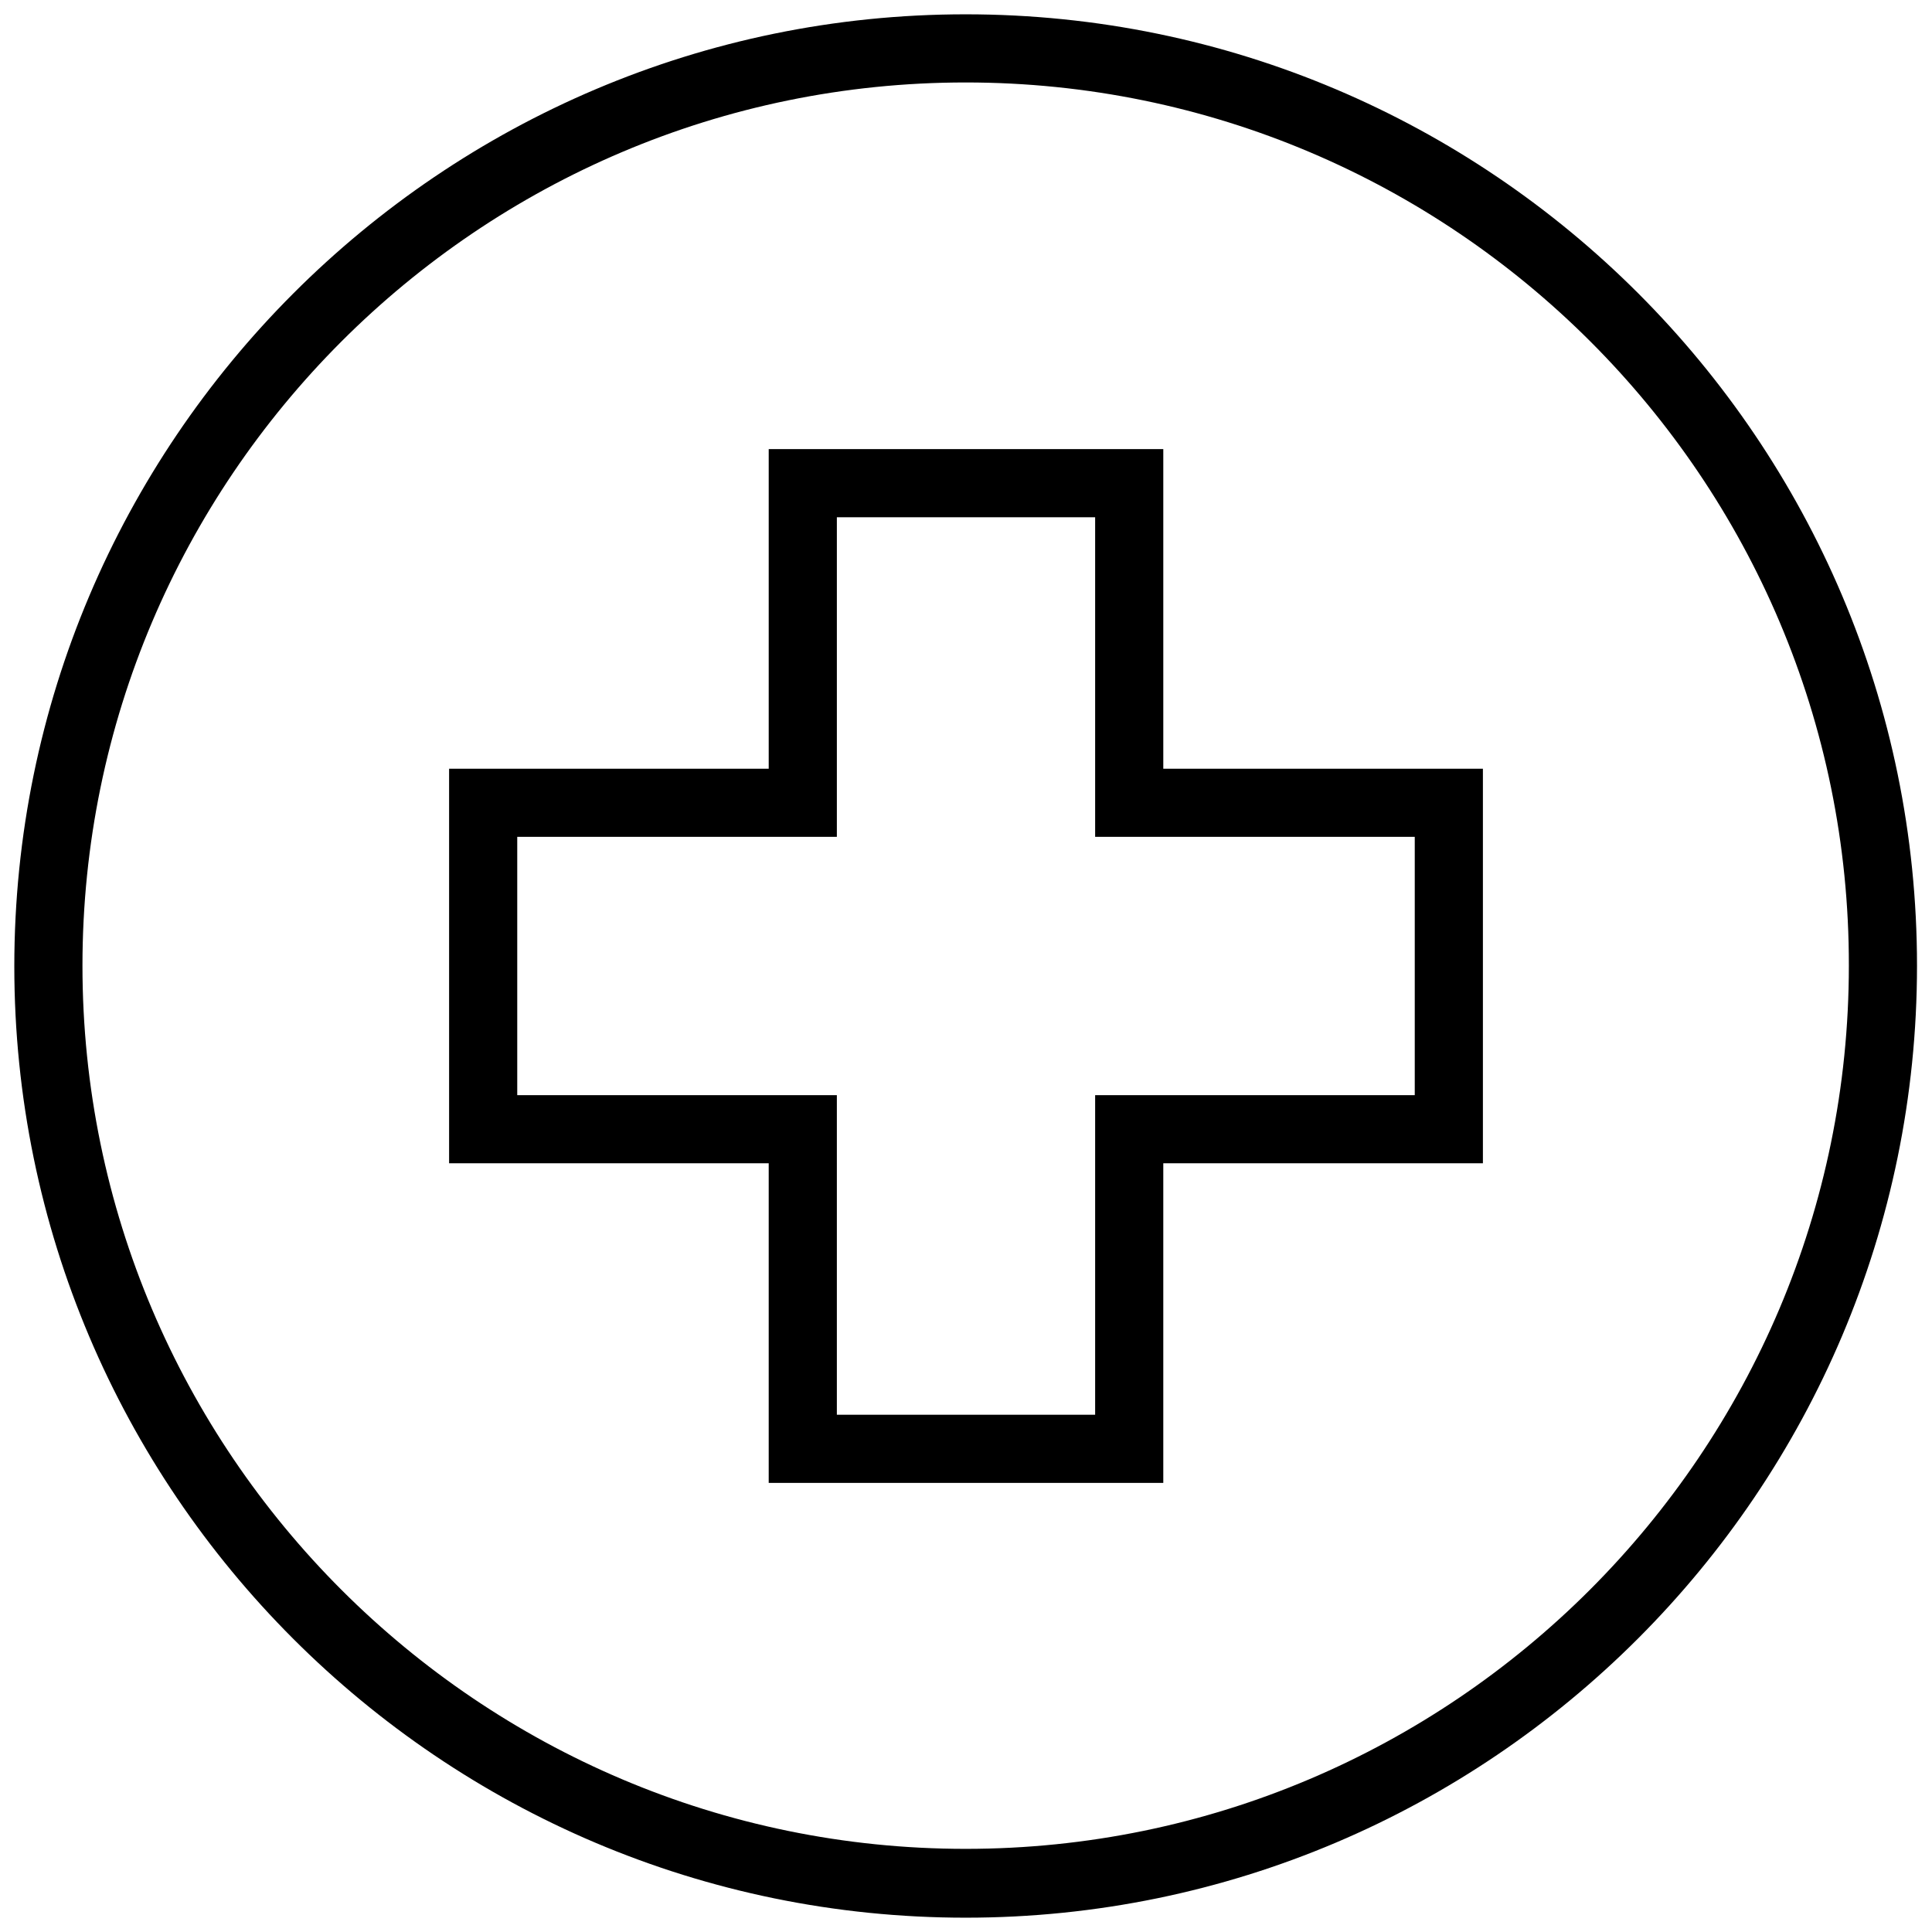 <?xml version="1.0" encoding="utf-8"?>
<!-- Generator: Adobe Illustrator 26.3.1, SVG Export Plug-In . SVG Version: 6.00 Build 0)  -->
<svg version="1.1" id="Layer_2" xmlns="http://www.w3.org/2000/svg" xmlns:xlink="http://www.w3.org/1999/xlink" x="0px" y="0px"
	 viewBox="0 0 283.5 283.5" style="enable-background:new 0 0 283.5 283.5;" xml:space="preserve">
<g>
	<path d="M170.7,217.6h-57.9v-46.9H65.9v-57.9h46.9V65.9h57.9v46.9h46.9v57.9h-46.9V217.6z M122.8,207.6h37.9v-46.9h46.9v-37.9
		h-46.9V75.9h-37.9v46.9H75.9v37.9h46.9V207.6z"/>
	<path d="M141.7,281.4c-77,0-139.6-62.6-139.6-139.6S64.7,2.1,141.7,2.1s139.6,62.6,139.6,139.6S218.7,281.4,141.7,281.4z
		 M141.7,12.1c-71.5,0-129.6,58.2-129.6,129.6c0,71.5,58.2,129.6,129.6,129.6c71.5,0,129.6-58.2,129.6-129.6
		C271.4,70.2,213.2,12.1,141.7,12.1z"/>
</g>
</svg>
